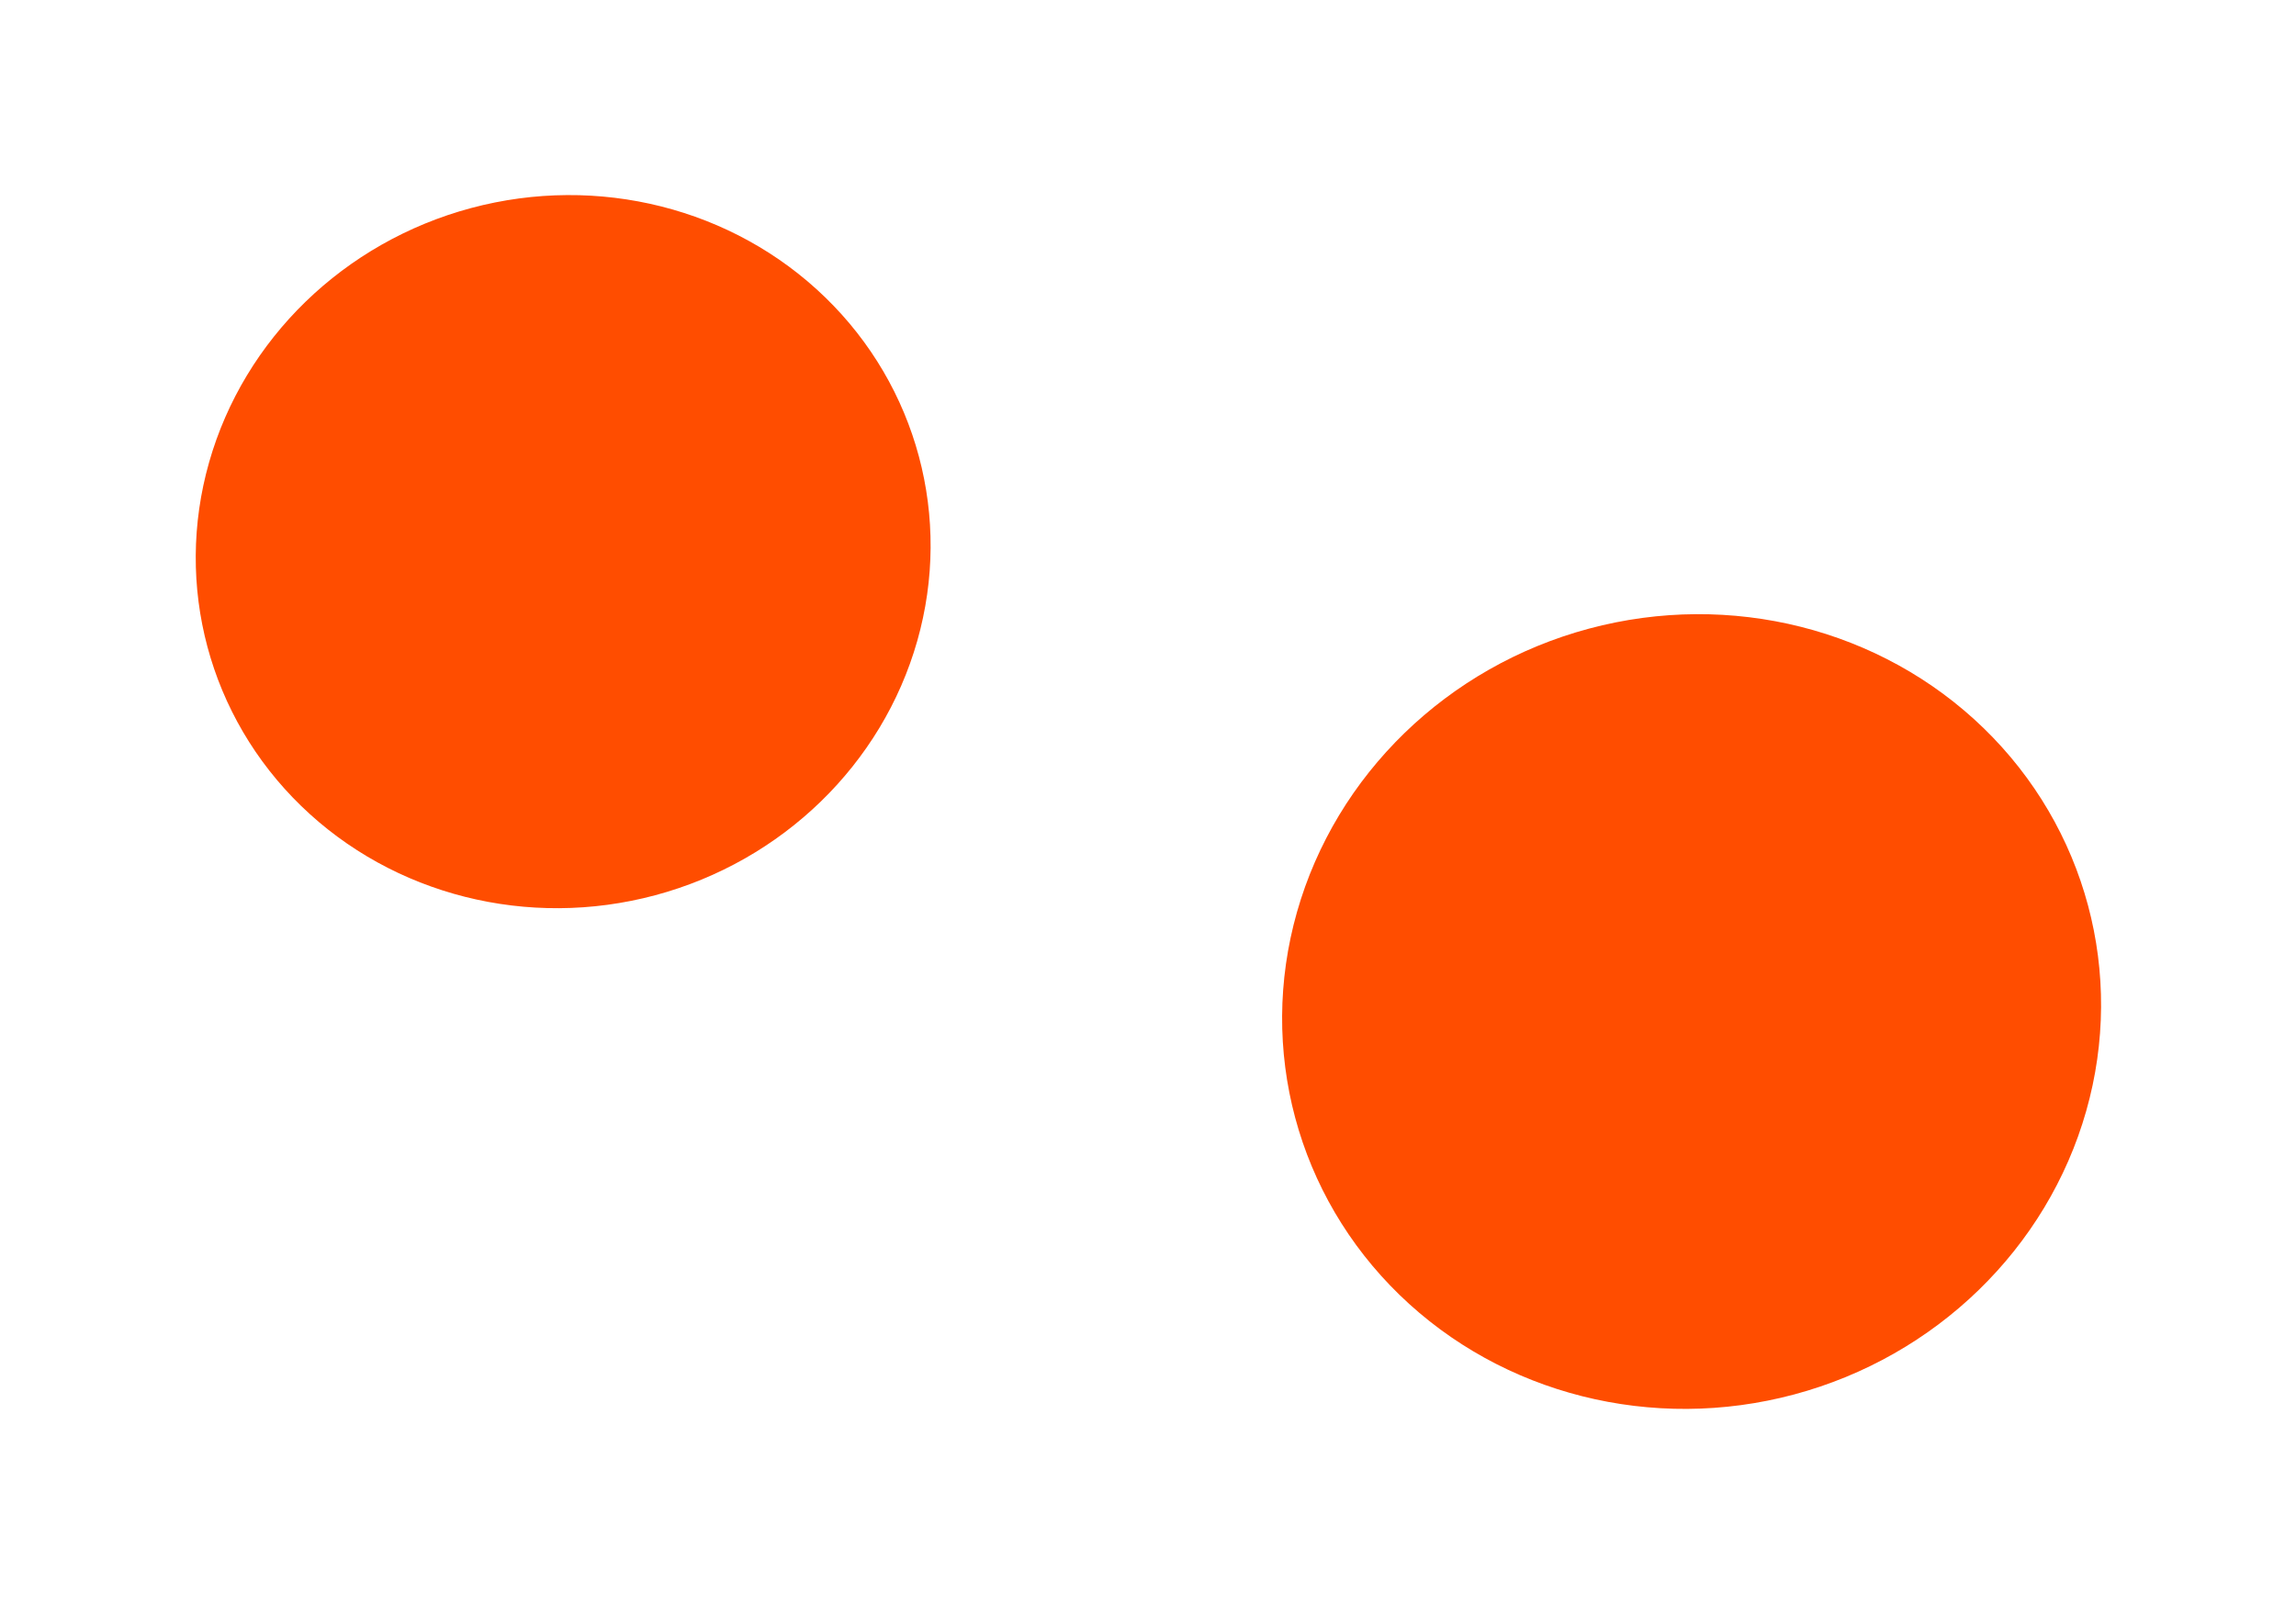 <?xml version="1.0" encoding="UTF-8"?> <svg xmlns="http://www.w3.org/2000/svg" width="1771" height="1238" viewBox="0 0 1771 1238" fill="none"> <g filter="url(#filter0_f_65_11)"> <ellipse cx="434.398" cy="425.599" rx="274.433" ry="284.048" transform="rotate(75 434.398 425.599)" fill="#FF4D00"></ellipse> </g> <g filter="url(#filter1_f_65_11)"> <ellipse cx="1304.8" cy="780.416" rx="305.838" ry="316.553" transform="rotate(75 1304.8 780.416)" fill="#FF4D00"></ellipse> </g> <defs> <filter id="filter0_f_65_11" x="0.915" y="0.442" width="866.967" height="850.315" filterUnits="userSpaceOnUse" color-interpolation-filters="sRGB"> <feFlood flood-opacity="0" result="BackgroundImageFix"></feFlood> <feBlend mode="normal" in="SourceGraphic" in2="BackgroundImageFix" result="shape"></feBlend> <feGaussianBlur stdDeviation="75" result="effect1_foregroundBlur_65_11"></feGaussianBlur> </filter> <filter id="filter1_f_65_11" x="838.878" y="323.771" width="931.847" height="913.291" filterUnits="userSpaceOnUse" color-interpolation-filters="sRGB"> <feFlood flood-opacity="0" result="BackgroundImageFix"></feFlood> <feBlend mode="normal" in="SourceGraphic" in2="BackgroundImageFix" result="shape"></feBlend> <feGaussianBlur stdDeviation="75" result="effect1_foregroundBlur_65_11"></feGaussianBlur> </filter> </defs> </svg> 